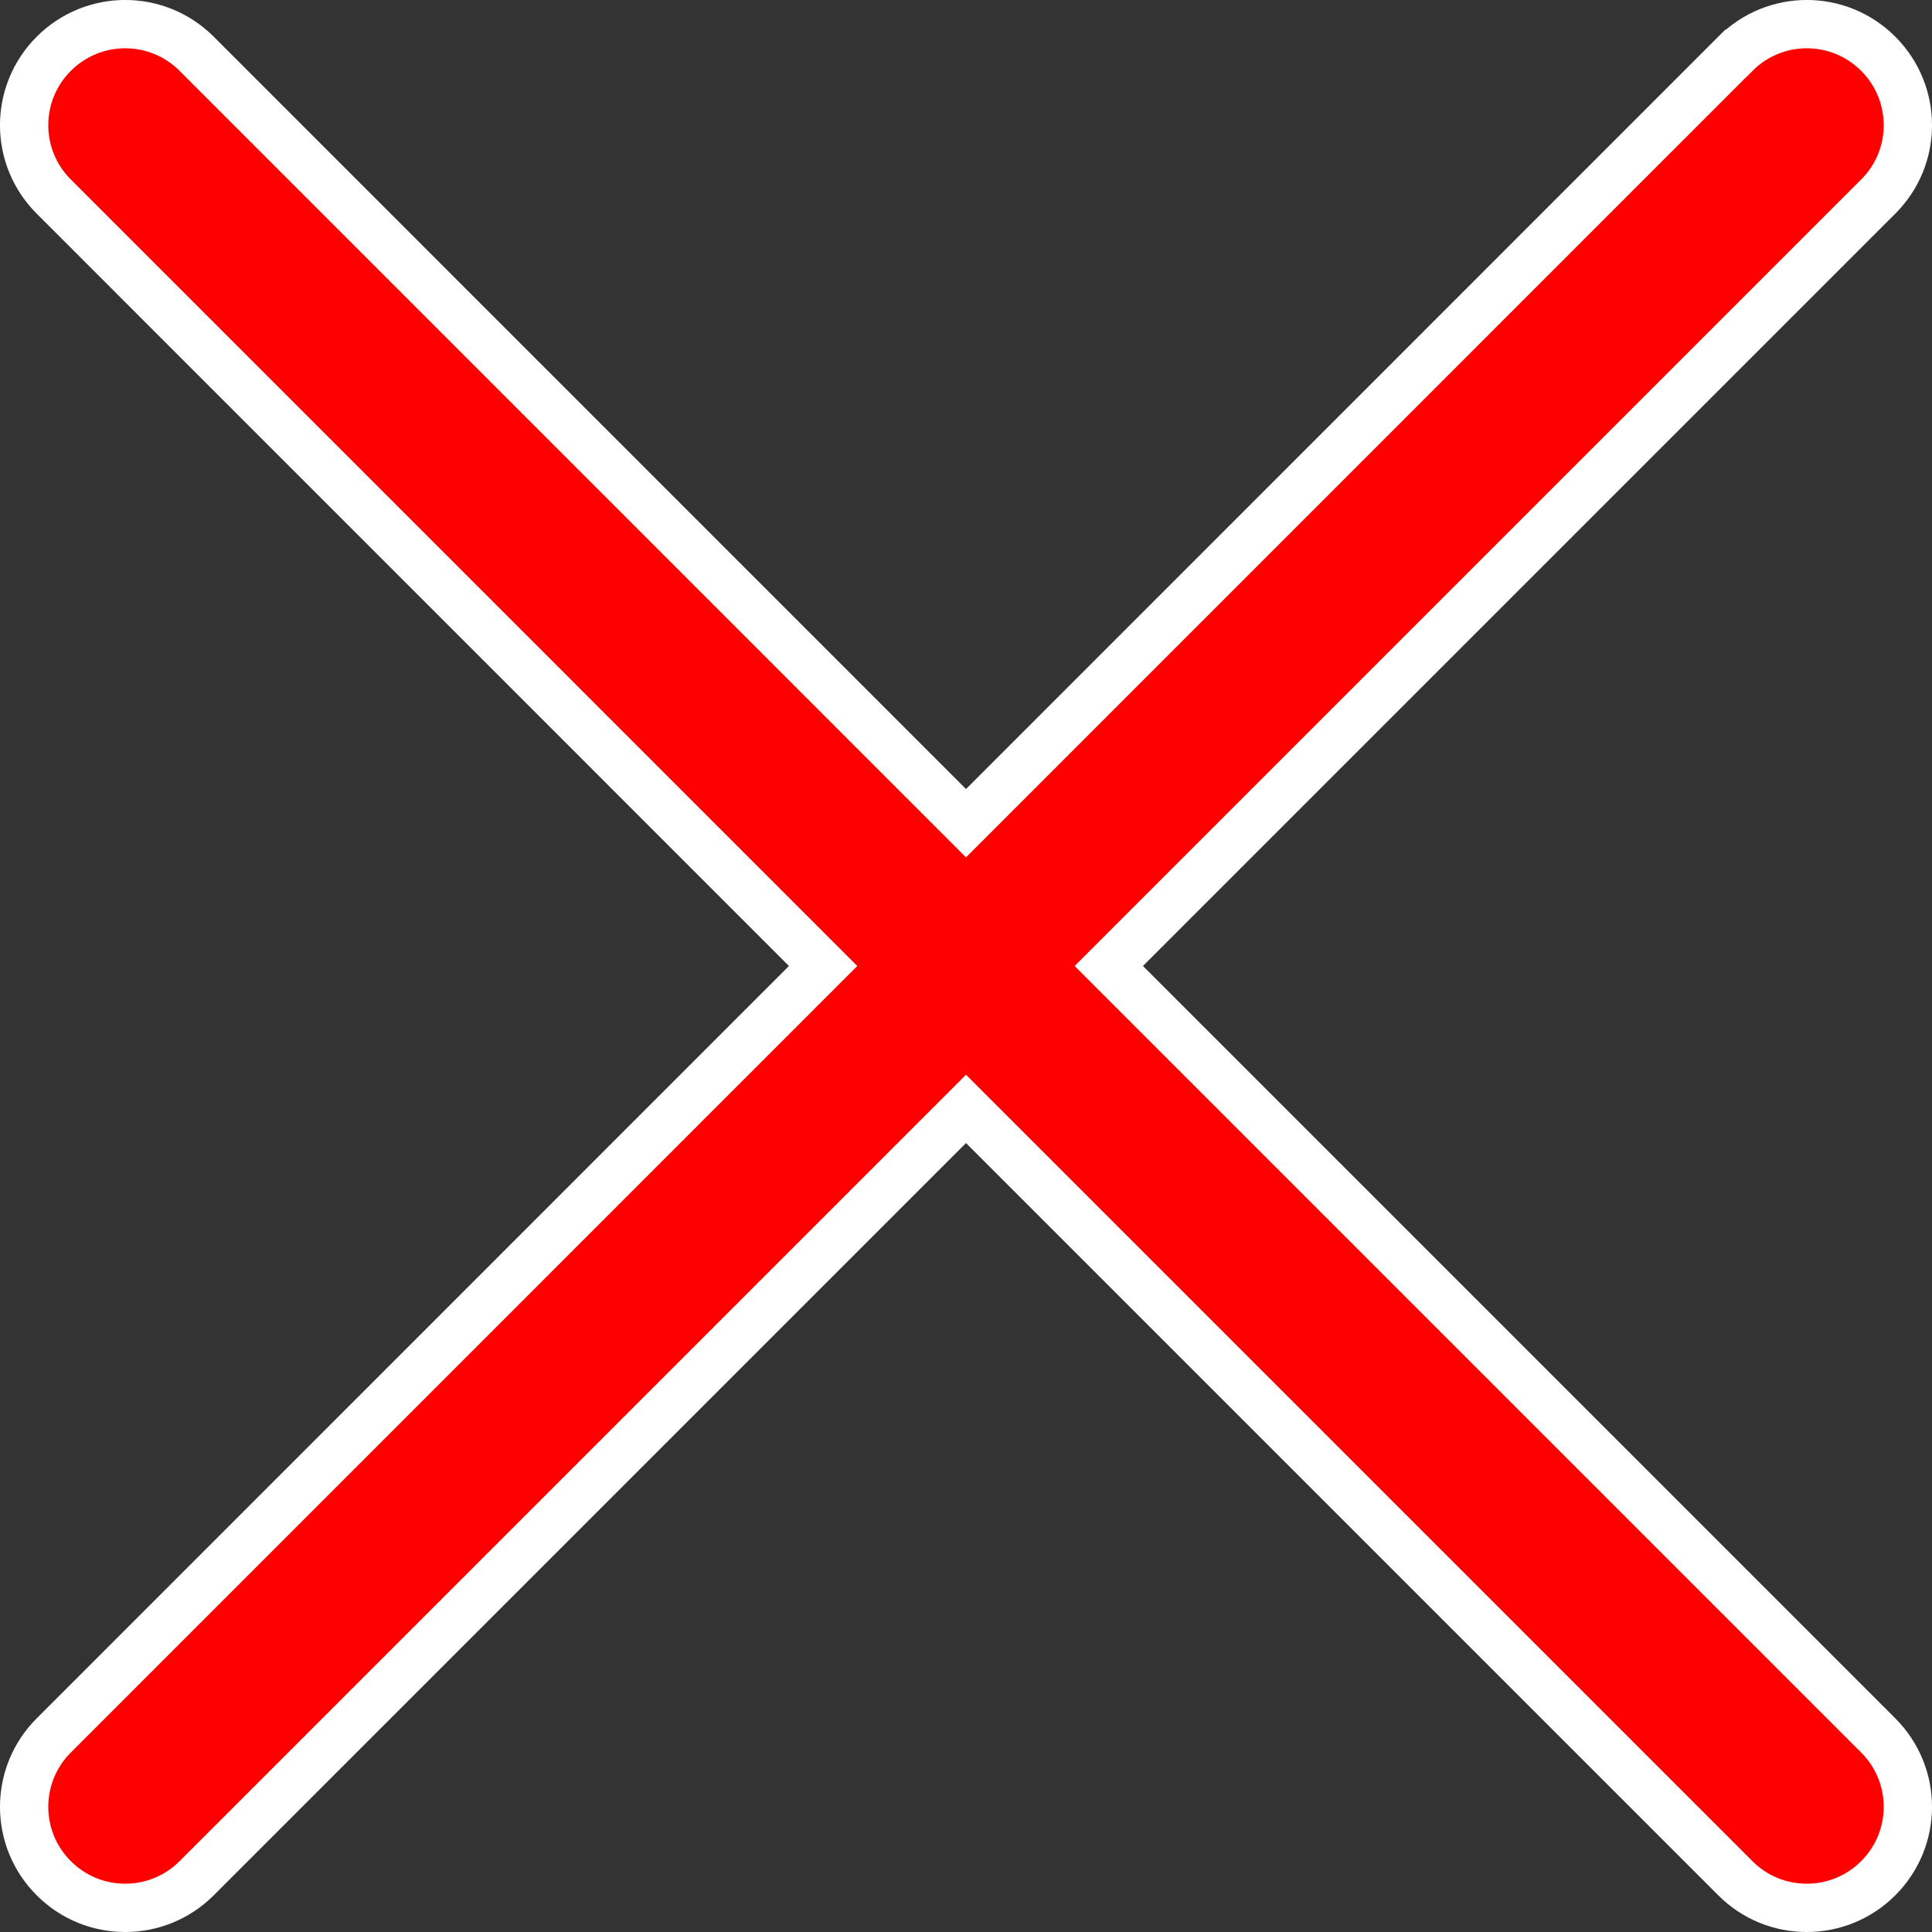 <svg width="24" height="24" viewBox="0 0 24 24" fill="none" xmlns="http://www.w3.org/2000/svg">
<rect x="0" y="0" width="24" height="24" fill="#333333" stroke="none"/>
<path d="M13.986 11.788L13.774 12L13.986 12.212L23.332 21.558L23.332 21.558C23.823 22.049 23.823 22.841 23.332 23.332L23.332 23.332C23.087 23.577 22.766 23.7 22.445 23.7H22.444C22.28 23.7 22.116 23.668 21.964 23.605C21.812 23.542 21.674 23.449 21.558 23.333L21.557 23.332L12.212 13.987L12 13.775L11.788 13.987L2.443 23.332C2.198 23.577 1.877 23.7 1.556 23.7L1.555 23.7C1.391 23.7 1.227 23.668 1.075 23.605C0.923 23.542 0.785 23.449 0.669 23.333L0.668 23.332C0.177 22.842 0.177 22.049 0.668 21.558L0.668 21.558L10.013 12.212L10.225 12L10.013 11.788L0.668 2.442L0.668 2.442C0.177 1.952 0.177 1.159 0.668 0.668L0.668 0.668C1.159 0.177 1.952 0.177 2.443 0.668C2.443 0.668 2.443 0.668 2.443 0.668L11.788 10.014L12 10.226L12.212 10.014L21.557 0.668L21.558 0.668C22.048 0.177 22.841 0.177 23.332 0.668L23.332 0.668C23.823 1.159 23.823 1.952 23.332 2.442L23.332 2.442L13.986 11.788Z" fill="red" stroke="white" stroke-width="0.6"/>
</svg>
